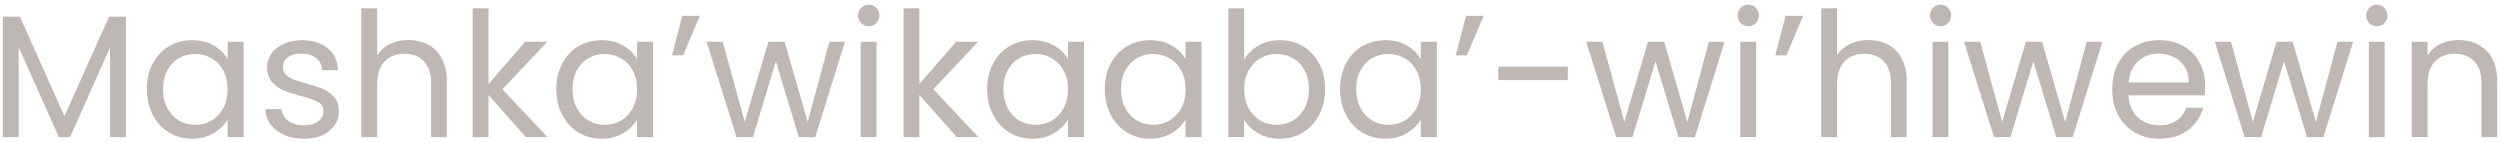 <svg width="474" height="27" viewBox="0 0 474 27" fill="none" xmlns="http://www.w3.org/2000/svg">
<path d="M23.872 3.164V26H20.869V8.972L13.279 26H11.167L3.544 8.939V26H0.541V3.164H3.775L12.223 22.04L20.671 3.164H23.872ZM27.843 16.892C27.843 15.044 28.217 13.427 28.965 12.041C29.713 10.633 30.736 9.544 32.034 8.774C33.354 8.004 34.817 7.619 36.423 7.619C38.007 7.619 39.382 7.96 40.548 8.642C41.714 9.324 42.583 10.182 43.155 11.216V7.916H46.191V26H43.155V22.634C42.561 23.69 41.67 24.57 40.482 25.274C39.316 25.956 37.952 26.297 36.39 26.297C34.784 26.297 33.332 25.901 32.034 25.109C30.736 24.317 29.713 23.206 28.965 21.776C28.217 20.346 27.843 18.718 27.843 16.892ZM43.155 16.925C43.155 15.561 42.88 14.373 42.33 13.361C41.78 12.349 41.032 11.579 40.086 11.051C39.162 10.501 38.139 10.226 37.017 10.226C35.895 10.226 34.872 10.49 33.948 11.018C33.024 11.546 32.287 12.316 31.737 13.328C31.187 14.34 30.912 15.528 30.912 16.892C30.912 18.278 31.187 19.488 31.737 20.522C32.287 21.534 33.024 22.315 33.948 22.865C34.872 23.393 35.895 23.657 37.017 23.657C38.139 23.657 39.162 23.393 40.086 22.865C41.032 22.315 41.78 21.534 42.33 20.522C42.88 19.488 43.155 18.289 43.155 16.925ZM57.668 26.297C56.282 26.297 55.039 26.066 53.939 25.604C52.839 25.12 51.97 24.46 51.332 23.624C50.694 22.766 50.342 21.787 50.276 20.687H53.378C53.466 21.589 53.884 22.326 54.632 22.898C55.402 23.47 56.403 23.756 57.635 23.756C58.779 23.756 59.681 23.503 60.341 22.997C61.001 22.491 61.331 21.853 61.331 21.083C61.331 20.291 60.979 19.708 60.275 19.334C59.571 18.938 58.482 18.553 57.008 18.179C55.666 17.827 54.566 17.475 53.708 17.123C52.872 16.749 52.146 16.21 51.53 15.506C50.936 14.78 50.639 13.834 50.639 12.668C50.639 11.744 50.914 10.897 51.464 10.127C52.014 9.357 52.795 8.752 53.807 8.312C54.819 7.85 55.974 7.619 57.272 7.619C59.274 7.619 60.891 8.125 62.123 9.137C63.355 10.149 64.015 11.535 64.103 13.295H61.1C61.034 12.349 60.649 11.59 59.945 11.018C59.263 10.446 58.339 10.16 57.173 10.16C56.095 10.16 55.237 10.391 54.599 10.853C53.961 11.315 53.642 11.92 53.642 12.668C53.642 13.262 53.829 13.757 54.203 14.153C54.599 14.527 55.083 14.835 55.655 15.077C56.249 15.297 57.063 15.55 58.097 15.836C59.395 16.188 60.451 16.54 61.265 16.892C62.079 17.222 62.772 17.728 63.344 18.41C63.938 19.092 64.246 19.983 64.268 21.083C64.268 22.073 63.993 22.964 63.443 23.756C62.893 24.548 62.112 25.175 61.1 25.637C60.11 26.077 58.966 26.297 57.668 26.297ZM77.483 7.586C78.847 7.586 80.079 7.883 81.179 8.477C82.279 9.049 83.137 9.918 83.753 11.084C84.391 12.25 84.71 13.669 84.71 15.341V26H81.74V15.77C81.74 13.966 81.289 12.591 80.387 11.645C79.485 10.677 78.253 10.193 76.691 10.193C75.107 10.193 73.842 10.688 72.896 11.678C71.972 12.668 71.51 14.109 71.51 16.001V26H68.507V1.58H71.51V10.49C72.104 9.566 72.918 8.851 73.952 8.345C75.008 7.839 76.185 7.586 77.483 7.586ZM99.713 26L92.618 18.014V26H89.615V1.58H92.618V15.935L99.581 7.916H103.772L95.258 16.925L103.805 26H99.713ZM105.477 16.892C105.477 15.044 105.851 13.427 106.599 12.041C107.347 10.633 108.37 9.544 109.668 8.774C110.988 8.004 112.451 7.619 114.057 7.619C115.641 7.619 117.016 7.96 118.182 8.642C119.348 9.324 120.217 10.182 120.789 11.216V7.916H123.825V26H120.789V22.634C120.195 23.69 119.304 24.57 118.116 25.274C116.95 25.956 115.586 26.297 114.024 26.297C112.418 26.297 110.966 25.901 109.668 25.109C108.37 24.317 107.347 23.206 106.599 21.776C105.851 20.346 105.477 18.718 105.477 16.892ZM120.789 16.925C120.789 15.561 120.514 14.373 119.964 13.361C119.414 12.349 118.666 11.579 117.72 11.051C116.796 10.501 115.773 10.226 114.651 10.226C113.529 10.226 112.506 10.49 111.582 11.018C110.658 11.546 109.921 12.316 109.371 13.328C108.821 14.34 108.546 15.528 108.546 16.892C108.546 18.278 108.821 19.488 109.371 20.522C109.921 21.534 110.658 22.315 111.582 22.865C112.506 23.393 113.529 23.657 114.651 23.657C115.773 23.657 116.796 23.393 117.72 22.865C118.666 22.315 119.414 21.534 119.964 20.522C120.514 19.488 120.789 18.289 120.789 16.925ZM129.361 2.999H132.694L129.526 10.49H127.414L129.361 2.999ZM160.208 7.916L154.565 26H151.463L147.107 11.645L142.751 26H139.649L133.973 7.916H137.042L141.2 23.096L145.688 7.916H148.757L153.146 23.129L157.238 7.916H160.208ZM164.739 4.979C164.167 4.979 163.683 4.781 163.287 4.385C162.891 3.989 162.693 3.505 162.693 2.933C162.693 2.361 162.891 1.877 163.287 1.481C163.683 1.085 164.167 0.887 164.739 0.887C165.289 0.887 165.751 1.085 166.125 1.481C166.521 1.877 166.719 2.361 166.719 2.933C166.719 3.505 166.521 3.989 166.125 4.385C165.751 4.781 165.289 4.979 164.739 4.979ZM166.191 7.916V26H163.188V7.916H166.191ZM181.408 26L174.313 18.014V26H171.31V1.58H174.313V15.935L181.276 7.916H185.467L176.953 16.925L185.5 26H181.408ZM187.171 16.892C187.171 15.044 187.545 13.427 188.293 12.041C189.041 10.633 190.064 9.544 191.362 8.774C192.682 8.004 194.145 7.619 195.751 7.619C197.335 7.619 198.71 7.96 199.876 8.642C201.042 9.324 201.911 10.182 202.483 11.216V7.916H205.519V26H202.483V22.634C201.889 23.69 200.998 24.57 199.81 25.274C198.644 25.956 197.28 26.297 195.718 26.297C194.112 26.297 192.66 25.901 191.362 25.109C190.064 24.317 189.041 23.206 188.293 21.776C187.545 20.346 187.171 18.718 187.171 16.892ZM202.483 16.925C202.483 15.561 202.208 14.373 201.658 13.361C201.108 12.349 200.36 11.579 199.414 11.051C198.49 10.501 197.467 10.226 196.345 10.226C195.223 10.226 194.2 10.49 193.276 11.018C192.352 11.546 191.615 12.316 191.065 13.328C190.515 14.34 190.24 15.528 190.24 16.892C190.24 18.278 190.515 19.488 191.065 20.522C191.615 21.534 192.352 22.315 193.276 22.865C194.2 23.393 195.223 23.657 196.345 23.657C197.467 23.657 198.49 23.393 199.414 22.865C200.36 22.315 201.108 21.534 201.658 20.522C202.208 19.488 202.483 18.289 202.483 16.925ZM209.472 16.892C209.472 15.044 209.846 13.427 210.594 12.041C211.342 10.633 212.365 9.544 213.663 8.774C214.983 8.004 216.446 7.619 218.052 7.619C219.636 7.619 221.011 7.96 222.177 8.642C223.343 9.324 224.212 10.182 224.784 11.216V7.916H227.82V26H224.784V22.634C224.19 23.69 223.299 24.57 222.111 25.274C220.945 25.956 219.581 26.297 218.019 26.297C216.413 26.297 214.961 25.901 213.663 25.109C212.365 24.317 211.342 23.206 210.594 21.776C209.846 20.346 209.472 18.718 209.472 16.892ZM224.784 16.925C224.784 15.561 224.509 14.373 223.959 13.361C223.409 12.349 222.661 11.579 221.715 11.051C220.791 10.501 219.768 10.226 218.646 10.226C217.524 10.226 216.501 10.49 215.577 11.018C214.653 11.546 213.916 12.316 213.366 13.328C212.816 14.34 212.541 15.528 212.541 16.892C212.541 18.278 212.816 19.488 213.366 20.522C213.916 21.534 214.653 22.315 215.577 22.865C216.501 23.393 217.524 23.657 218.646 23.657C219.768 23.657 220.791 23.393 221.715 22.865C222.661 22.315 223.409 21.534 223.959 20.522C224.509 19.488 224.784 18.289 224.784 16.925ZM235.898 11.282C236.514 10.204 237.416 9.324 238.604 8.642C239.792 7.96 241.145 7.619 242.663 7.619C244.291 7.619 245.754 8.004 247.052 8.774C248.35 9.544 249.373 10.633 250.121 12.041C250.869 13.427 251.243 15.044 251.243 16.892C251.243 18.718 250.869 20.346 250.121 21.776C249.373 23.206 248.339 24.317 247.019 25.109C245.721 25.901 244.269 26.297 242.663 26.297C241.101 26.297 239.726 25.956 238.538 25.274C237.372 24.592 236.492 23.723 235.898 22.667V26H232.895V1.58H235.898V11.282ZM248.174 16.892C248.174 15.528 247.899 14.34 247.349 13.328C246.799 12.316 246.051 11.546 245.105 11.018C244.181 10.49 243.158 10.226 242.036 10.226C240.936 10.226 239.913 10.501 238.967 11.051C238.043 11.579 237.295 12.36 236.723 13.394C236.173 14.406 235.898 15.583 235.898 16.925C235.898 18.289 236.173 19.488 236.723 20.522C237.295 21.534 238.043 22.315 238.967 22.865C239.913 23.393 240.936 23.657 242.036 23.657C243.158 23.657 244.181 23.393 245.105 22.865C246.051 22.315 246.799 21.534 247.349 20.522C247.899 19.488 248.174 18.278 248.174 16.892ZM254.073 16.892C254.073 15.044 254.447 13.427 255.195 12.041C255.943 10.633 256.966 9.544 258.264 8.774C259.584 8.004 261.047 7.619 262.653 7.619C264.237 7.619 265.612 7.96 266.778 8.642C267.944 9.324 268.813 10.182 269.385 11.216V7.916H272.421V26H269.385V22.634C268.791 23.69 267.9 24.57 266.712 25.274C265.546 25.956 264.182 26.297 262.62 26.297C261.014 26.297 259.562 25.901 258.264 25.109C256.966 24.317 255.943 23.206 255.195 21.776C254.447 20.346 254.073 18.718 254.073 16.892ZM269.385 16.925C269.385 15.561 269.11 14.373 268.56 13.361C268.01 12.349 267.262 11.579 266.316 11.051C265.392 10.501 264.369 10.226 263.247 10.226C262.125 10.226 261.102 10.49 260.178 11.018C259.254 11.546 258.517 12.316 257.967 13.328C257.417 14.34 257.142 15.528 257.142 16.892C257.142 18.278 257.417 19.488 257.967 20.522C258.517 21.534 259.254 22.315 260.178 22.865C261.102 23.393 262.125 23.657 263.247 23.657C264.369 23.657 265.392 23.393 266.316 22.865C267.262 22.315 268.01 21.534 268.56 20.522C269.11 19.488 269.385 18.289 269.385 16.925ZM277.958 2.999H281.291L278.123 10.49H276.011L277.958 2.999ZM297.255 12.635V15.176H284.088V12.635H297.255ZM326.981 7.916L321.338 26H318.236L313.88 11.645L309.524 26H306.422L300.746 7.916H303.815L307.973 23.096L312.461 7.916H315.53L319.919 23.129L324.011 7.916H326.981ZM331.512 4.979C330.94 4.979 330.456 4.781 330.06 4.385C329.664 3.989 329.466 3.505 329.466 2.933C329.466 2.361 329.664 1.877 330.06 1.481C330.456 1.085 330.94 0.887 331.512 0.887C332.062 0.887 332.524 1.085 332.898 1.481C333.294 1.877 333.492 2.361 333.492 2.933C333.492 3.505 333.294 3.989 332.898 4.385C332.524 4.781 332.062 4.979 331.512 4.979ZM332.964 7.916V26H329.961V7.916H332.964ZM338.544 2.999H341.877L338.709 10.49H336.597L338.544 2.999ZM354.277 7.586C355.641 7.586 356.873 7.883 357.973 8.477C359.073 9.049 359.931 9.918 360.547 11.084C361.185 12.25 361.504 13.669 361.504 15.341V26H358.534V15.77C358.534 13.966 358.083 12.591 357.181 11.645C356.279 10.677 355.047 10.193 353.485 10.193C351.901 10.193 350.636 10.688 349.69 11.678C348.766 12.668 348.304 14.109 348.304 16.001V26H345.301V1.58H348.304V10.49C348.898 9.566 349.712 8.851 350.746 8.345C351.802 7.839 352.979 7.586 354.277 7.586ZM367.96 4.979C367.388 4.979 366.904 4.781 366.508 4.385C366.112 3.989 365.914 3.505 365.914 2.933C365.914 2.361 366.112 1.877 366.508 1.481C366.904 1.085 367.388 0.887 367.96 0.887C368.51 0.887 368.972 1.085 369.346 1.481C369.742 1.877 369.94 2.361 369.94 2.933C369.94 3.505 369.742 3.989 369.346 4.385C368.972 4.781 368.51 4.979 367.96 4.979ZM369.412 7.916V26H366.409V7.916H369.412ZM398.62 7.916L392.977 26H389.875L385.519 11.645L381.163 26H378.061L372.385 7.916H375.454L379.612 23.096L384.1 7.916H387.169L391.558 23.129L395.65 7.916H398.62ZM418.101 16.265C418.101 16.837 418.068 17.442 418.002 18.08H403.548C403.658 19.862 404.263 21.259 405.363 22.271C406.485 23.261 407.838 23.756 409.422 23.756C410.72 23.756 411.798 23.459 412.656 22.865C413.536 22.249 414.152 21.435 414.504 20.423H417.738C417.254 22.161 416.286 23.58 414.834 24.68C413.382 25.758 411.578 26.297 409.422 26.297C407.706 26.297 406.166 25.912 404.802 25.142C403.46 24.372 402.404 23.283 401.634 21.875C400.864 20.445 400.479 18.795 400.479 16.925C400.479 15.055 400.853 13.416 401.601 12.008C402.349 10.6 403.394 9.522 404.736 8.774C406.1 8.004 407.662 7.619 409.422 7.619C411.138 7.619 412.656 7.993 413.976 8.741C415.296 9.489 416.308 10.523 417.012 11.843C417.738 13.141 418.101 14.615 418.101 16.265ZM414.999 15.638C414.999 14.494 414.746 13.515 414.24 12.701C413.734 11.865 413.041 11.238 412.161 10.82C411.303 10.38 410.346 10.16 409.29 10.16C407.772 10.16 406.474 10.644 405.396 11.612C404.34 12.58 403.735 13.922 403.581 15.638H414.999ZM446.154 7.916L440.511 26H437.409L433.053 11.645L428.697 26H425.595L419.919 7.916H422.988L427.146 23.096L431.634 7.916H434.703L439.092 23.129L443.184 7.916H446.154ZM450.686 4.979C450.114 4.979 449.63 4.781 449.234 4.385C448.838 3.989 448.64 3.505 448.64 2.933C448.64 2.361 448.838 1.877 449.234 1.481C449.63 1.085 450.114 0.887 450.686 0.887C451.236 0.887 451.698 1.085 452.072 1.481C452.468 1.877 452.666 2.361 452.666 2.933C452.666 3.505 452.468 3.989 452.072 4.385C451.698 4.781 451.236 4.979 450.686 4.979ZM452.138 7.916V26H449.135V7.916H452.138ZM466.067 7.586C468.267 7.586 470.049 8.257 471.413 9.599C472.777 10.919 473.459 12.833 473.459 15.341V26H470.489V15.77C470.489 13.966 470.038 12.591 469.136 11.645C468.234 10.677 467.002 10.193 465.44 10.193C463.856 10.193 462.591 10.688 461.645 11.678C460.721 12.668 460.259 14.109 460.259 16.001V26H457.256V7.916H460.259V10.49C460.853 9.566 461.656 8.851 462.668 8.345C463.702 7.839 464.835 7.586 466.067 7.586Z" fill="#BEB7B3"/>
</svg>
